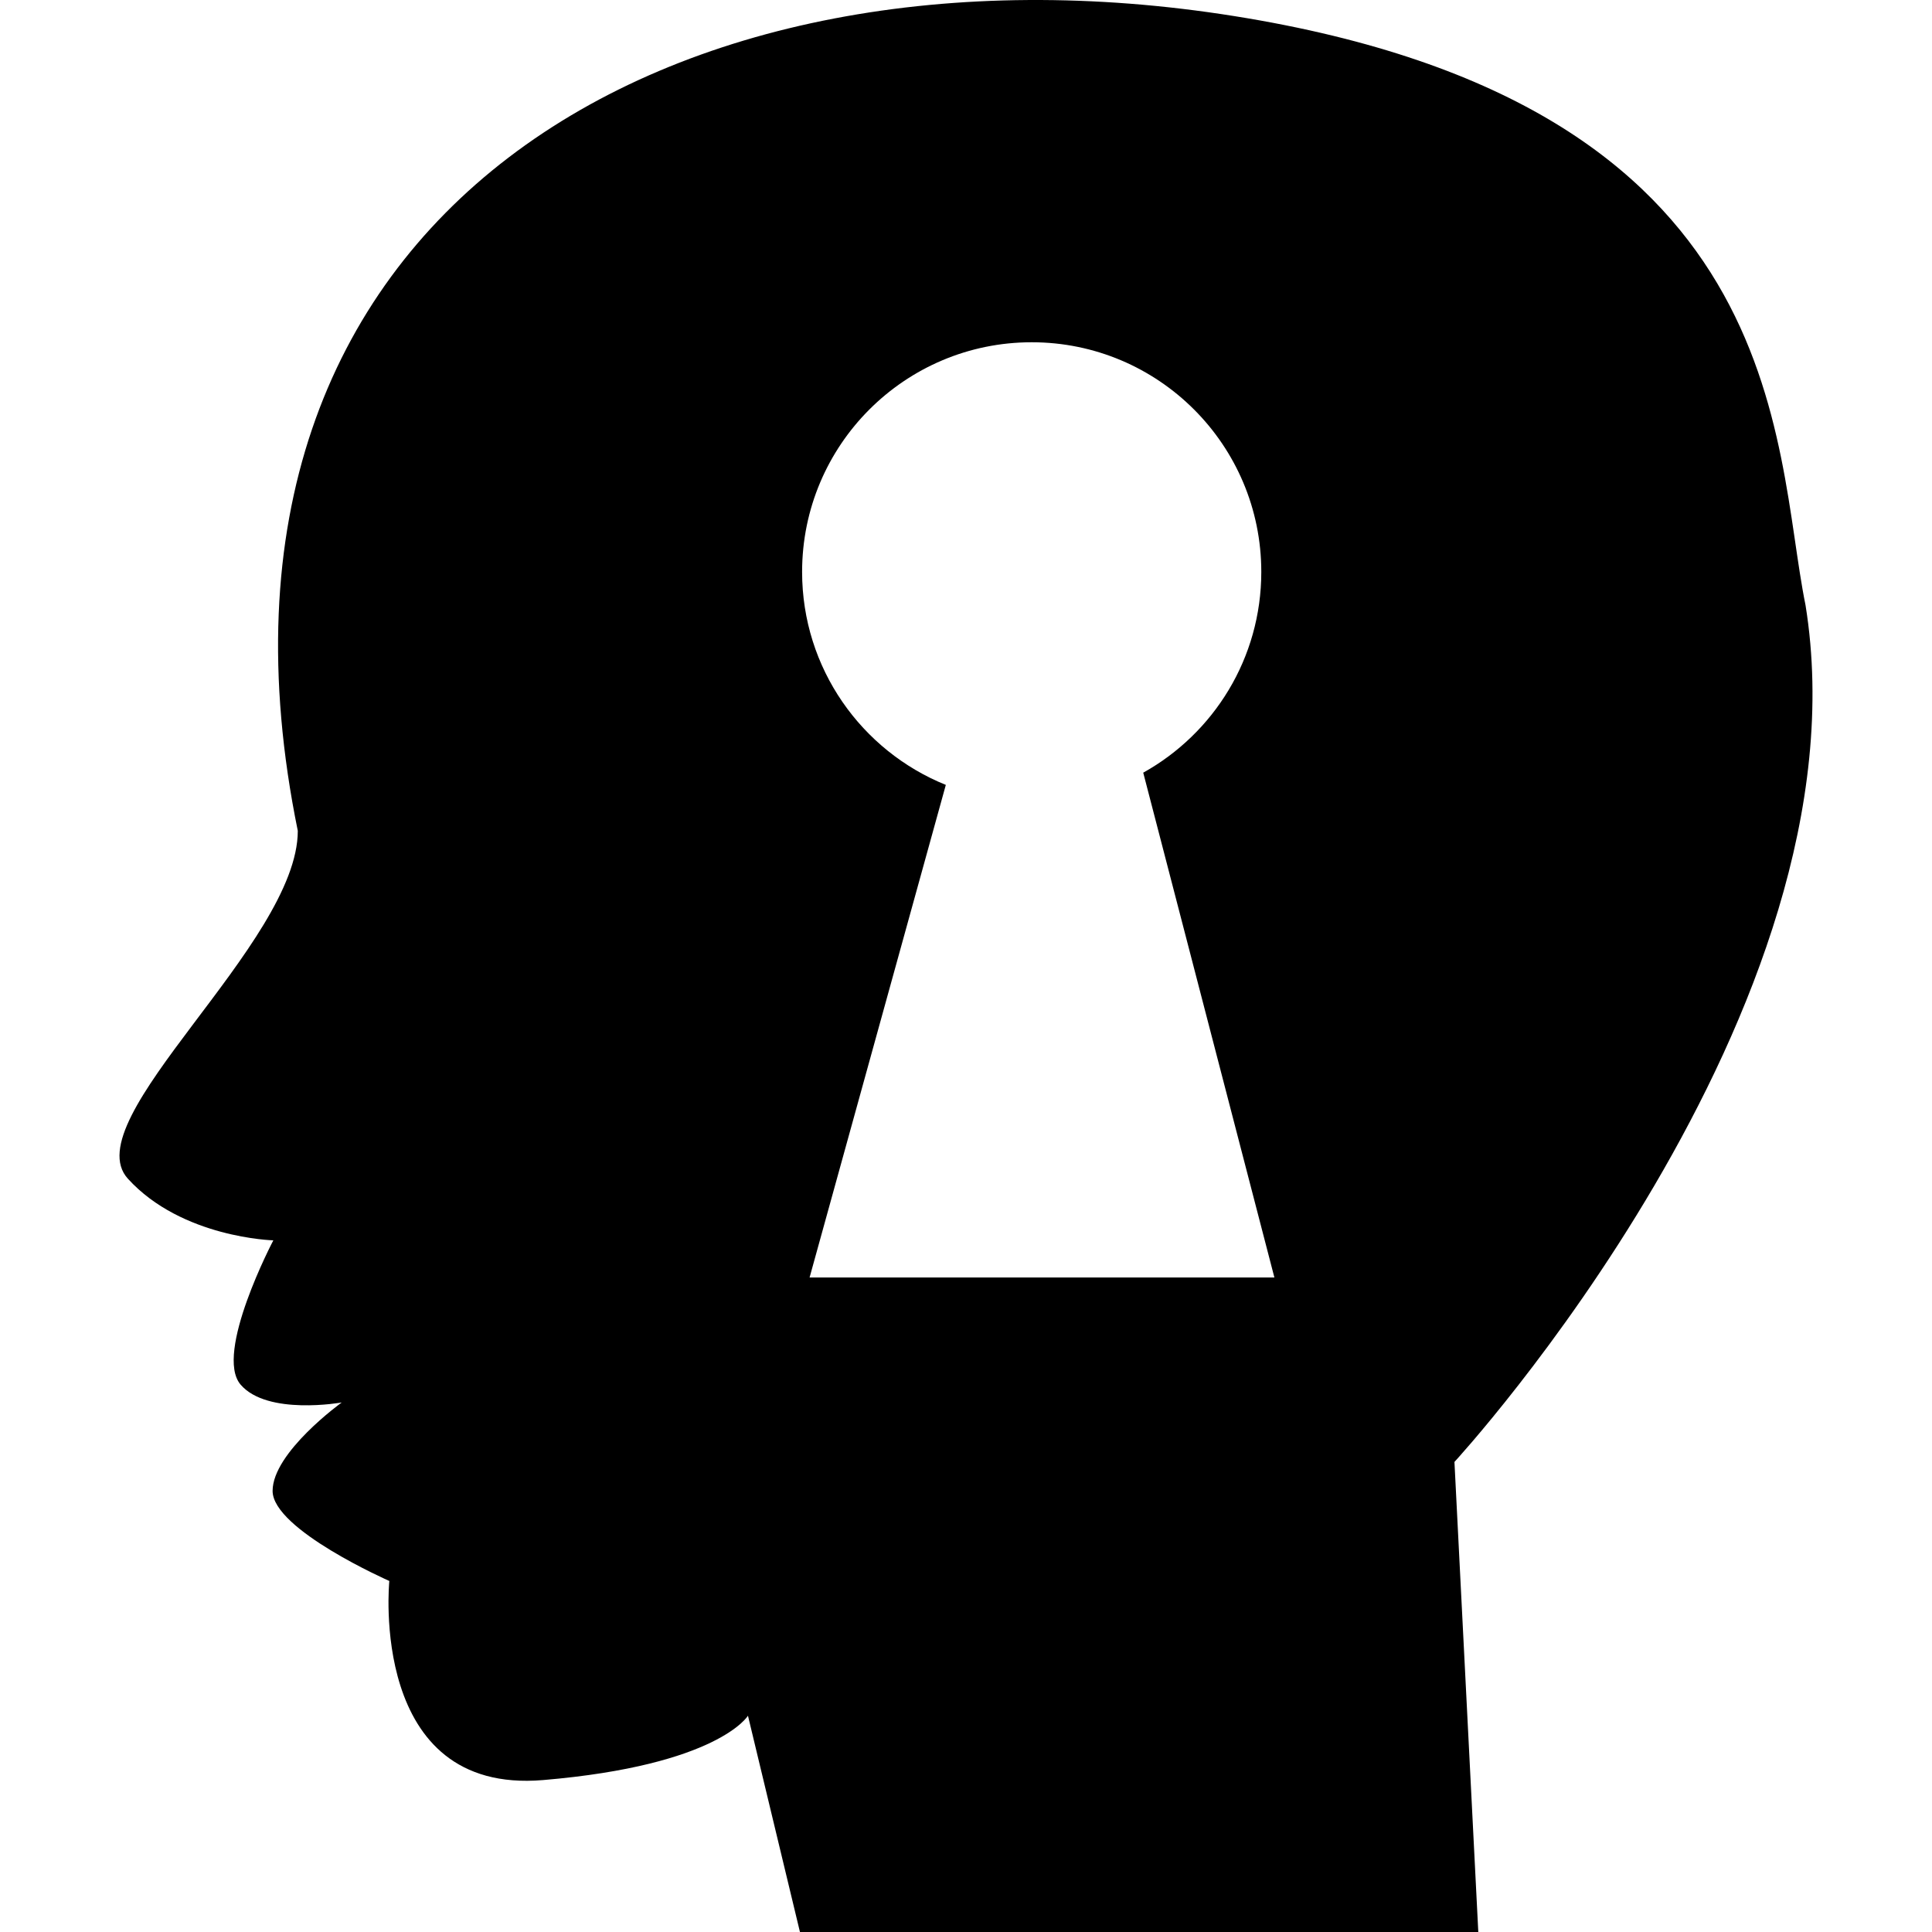 <?xml version="1.0" encoding="iso-8859-1"?>
<!-- Generator: Adobe Illustrator 16.0.0, SVG Export Plug-In . SVG Version: 6.00 Build 0)  -->
<!DOCTYPE svg PUBLIC "-//W3C//DTD SVG 1.1//EN" "http://www.w3.org/Graphics/SVG/1.1/DTD/svg11.dtd">
<svg version="1.1" id="Capa_1" xmlns="http://www.w3.org/2000/svg" xmlns:xlink="http://www.w3.org/1999/xlink" x="0px" y="0px"
	 width="447.271px" height="447.271px" viewBox="0 0 447.271 447.271" style="enable-background:new 0 0 447.271 447.271;"
	 xml:space="preserve">
<g>
	<path d="M417.989,140.085c-7.609-37.399-2.751-115.71-132.254-136.36C156.266-16.946,39.595,48.752,68.942,192.341
		c0,26.172-51.822,66.801-39.336,80.535c12.486,13.734,33.673,14.271,33.673,14.271s-13.773,26.171-7.579,33.399
		c6.189,7.229,23.411,4.136,23.411,4.136s-16.002,11.53-16.002,20.476c0,8.954,27.02,20.846,27.02,20.846
		s-4.955,49.524,35.62,46.091s47.408-14.896,47.408-14.896l12.037,50.071h157.041l-5.521-108.824
		C336.713,338.456,433.147,233.76,417.989,140.085z M187.423,295.751c31.542-114.042,0,0,31.542-114.042
		c-19.504-7.872-33.273-26.981-33.273-49.31c0-29.361,23.796-53.163,53.154-53.163c29.352,0,53.152,23.792,53.152,53.163
		c0,19.987-11.022,37.399-27.332,46.481c30.366,116.871,30.366,116.871,30.366,116.871S191.417,295.751,187.423,295.751z"/>
</g>
<g>
</g>
<g>
</g>
<g>
</g>
<g>
</g>
<g>
</g>
<g>
</g>
<g>
</g>
<g>
</g>
<g>
</g>
<g>
</g>
<g>
</g>
<g>
</g>
<g>
</g>
<g>
</g>
<g>
</g>
</svg>
